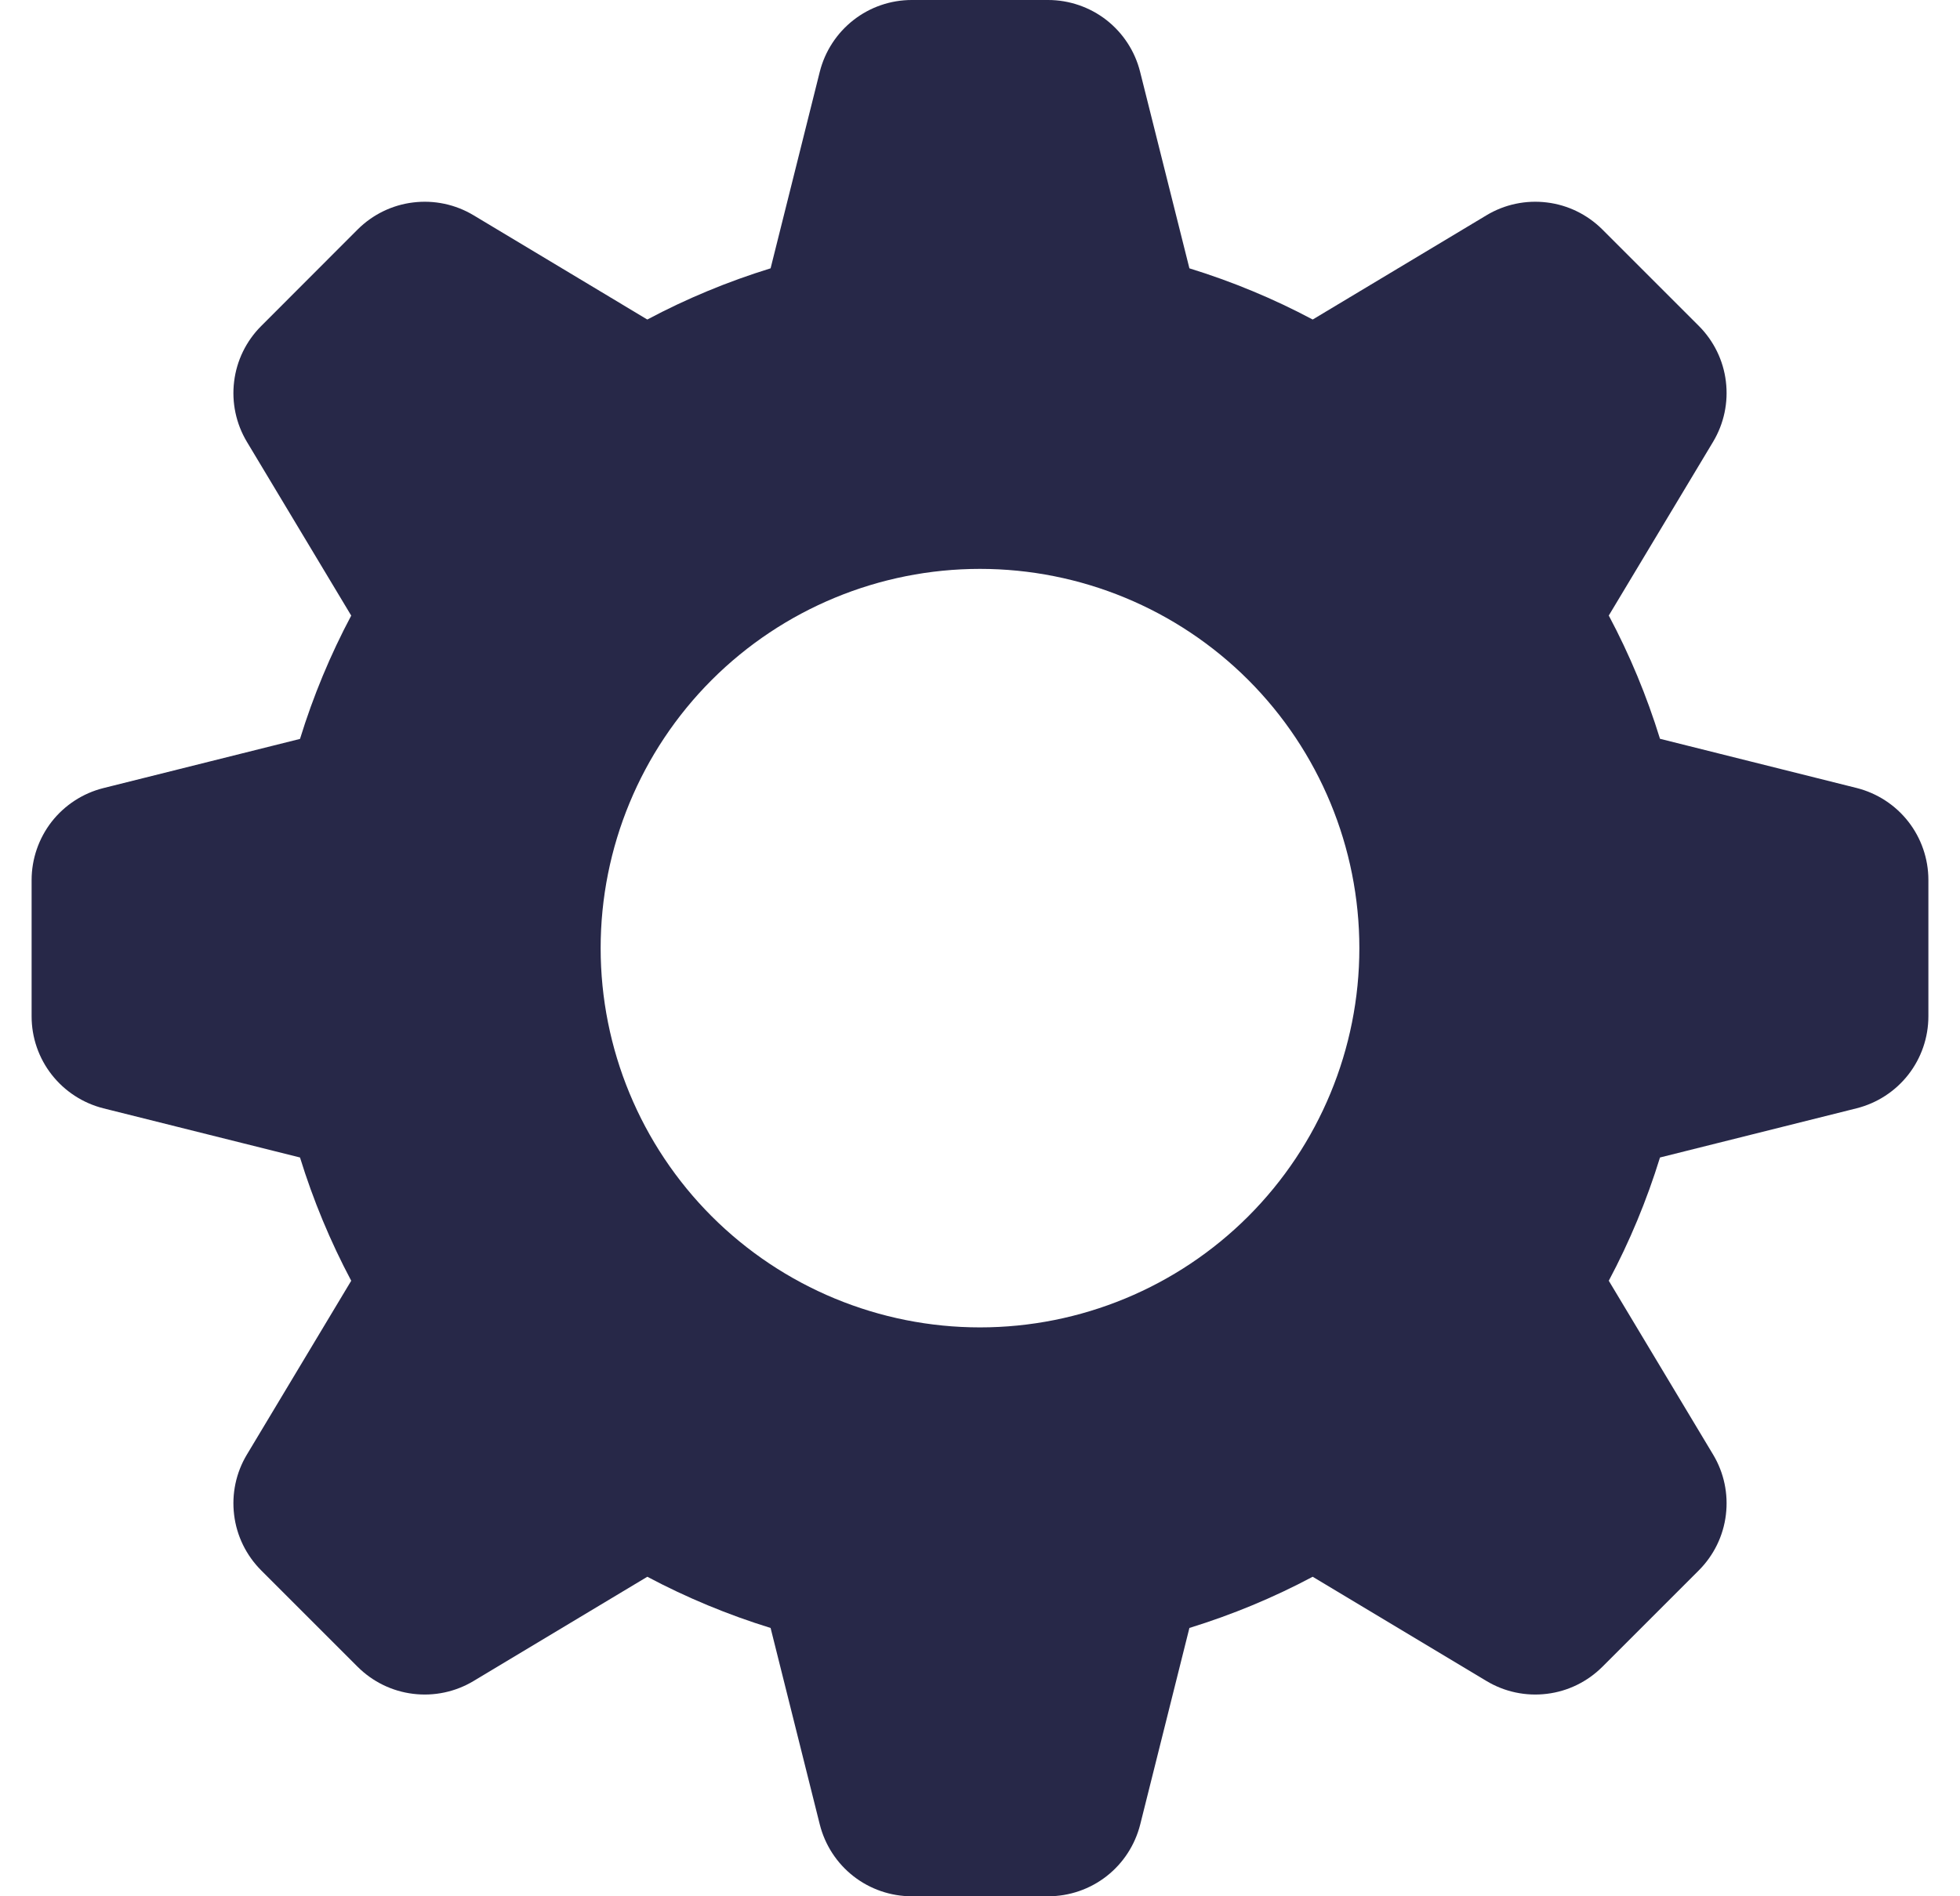 <svg width="31" height="30" viewBox="0 0 31 30" fill="none" xmlns="http://www.w3.org/2000/svg">
<path fill-rule="evenodd" clip-rule="evenodd" d="M18.812 4.245C19.492 4.455 20.142 4.725 20.762 5.055L23.512 3.405C23.798 3.233 24.134 3.162 24.466 3.203C24.798 3.243 25.106 3.394 25.343 3.63L26.87 5.157C27.106 5.394 27.257 5.702 27.297 6.034C27.338 6.366 27.267 6.702 27.095 6.989L25.445 9.738C25.775 10.358 26.045 11.008 26.255 11.688L29.364 12.466C29.689 12.548 29.977 12.735 30.183 12.999C30.388 13.262 30.5 13.587 30.5 13.921V16.078C30.5 16.413 30.388 16.738 30.183 17.001C29.977 17.265 29.689 17.452 29.364 17.534L26.255 18.312C26.045 18.992 25.775 19.642 25.445 20.262L27.095 23.012C27.267 23.298 27.338 23.634 27.297 23.966C27.257 24.298 27.106 24.606 26.87 24.843L25.343 26.37C25.106 26.606 24.798 26.757 24.466 26.797C24.134 26.838 23.798 26.767 23.512 26.595L20.762 24.945C20.142 25.275 19.492 25.545 18.812 25.755L18.034 28.864C17.952 29.189 17.765 29.477 17.501 29.683C17.238 29.888 16.913 30 16.578 30H14.421C14.087 30 13.762 29.888 13.499 29.683C13.235 29.477 13.048 29.189 12.966 28.864L12.188 25.755C11.514 25.547 10.861 25.276 10.238 24.945L7.489 26.595C7.202 26.767 6.866 26.838 6.534 26.797C6.202 26.757 5.894 26.606 5.657 26.37L4.13 24.843C3.894 24.606 3.743 24.298 3.703 23.966C3.662 23.634 3.733 23.298 3.905 23.012L5.555 20.262C5.224 19.639 4.953 18.986 4.745 18.312L1.635 17.534C1.311 17.452 1.024 17.265 0.818 17.002C0.612 16.739 0.5 16.414 0.5 16.08V13.923C0.5 13.589 0.612 13.264 0.817 13C1.023 12.737 1.311 12.549 1.635 12.468L4.745 11.69C4.955 11.009 5.225 10.36 5.555 9.739L3.905 6.99C3.733 6.703 3.662 6.367 3.703 6.036C3.743 5.704 3.894 5.395 4.13 5.159L5.657 3.63C5.894 3.394 6.202 3.243 6.534 3.203C6.866 3.162 7.202 3.233 7.489 3.405L10.238 5.055C10.858 4.725 11.508 4.455 12.188 4.245L12.966 1.135C13.048 0.811 13.235 0.524 13.498 0.318C13.761 0.112 14.086 0 14.42 0H16.577C16.911 8.79065e-06 17.236 0.112 17.5 0.317C17.763 0.523 17.951 0.811 18.032 1.135L18.812 4.245ZM15.5 21C17.091 21 18.617 20.368 19.743 19.243C20.868 18.117 21.5 16.591 21.5 15C21.5 13.409 20.868 11.883 19.743 10.757C18.617 9.632 17.091 9 15.5 9C13.909 9 12.383 9.632 11.257 10.757C10.132 11.883 9.5 13.409 9.5 15C9.5 16.591 10.132 18.117 11.257 19.243C12.383 20.368 13.909 21 15.5 21Z" fill="#272848"/>
</svg>
